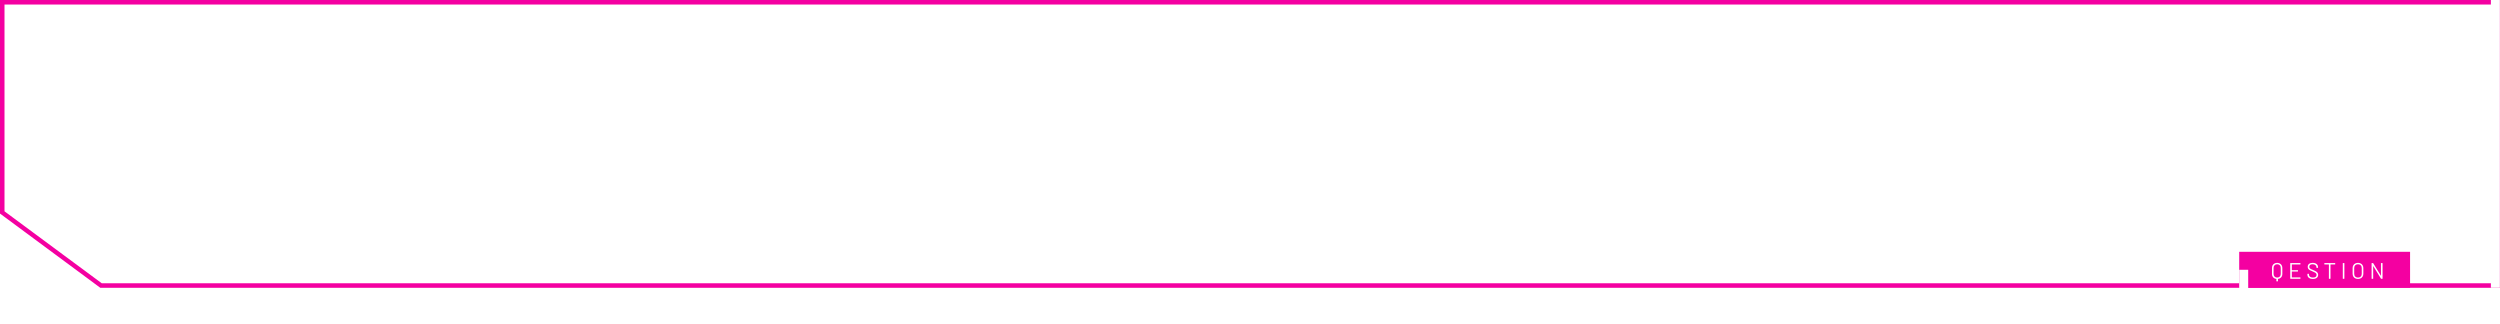 <?xml version="1.0" encoding="UTF-8"?> <svg xmlns="http://www.w3.org/2000/svg" width="556" height="72" viewBox="0 0 556 72" fill="none"> <path d="M0.5 0.5H555.5V63.5H22.464L0.5 47.248V0.5Z" stroke="#F400A1"></path> <line x1="554.973" x2="554.973" y2="64" stroke="white" stroke-width="2"></line> <path d="M41.12 38V26.48H50.624V38H48.448V28.512H43.296V38H41.12ZM61.014 38.24C59.862 38.24 58.867 37.989 58.03 37.488C57.198 36.987 56.555 36.285 56.102 35.384C55.654 34.483 55.43 33.435 55.43 32.24C55.43 31.045 55.654 29.997 56.102 29.096C56.555 28.195 57.198 27.493 58.03 26.992C58.867 26.491 59.862 26.24 61.014 26.24C62.166 26.24 63.158 26.491 63.99 26.992C64.827 27.493 65.47 28.195 65.918 29.096C66.371 29.997 66.598 31.045 66.598 32.24C66.598 33.435 66.371 34.483 65.918 35.384C65.47 36.285 64.827 36.987 63.99 37.488C63.158 37.989 62.166 38.24 61.014 38.24ZM61.014 36.192C61.745 36.203 62.353 36.045 62.838 35.72C63.323 35.395 63.686 34.933 63.926 34.336C64.171 33.739 64.294 33.04 64.294 32.24C64.294 31.44 64.171 30.747 63.926 30.16C63.686 29.573 63.323 29.117 62.838 28.792C62.353 28.467 61.745 28.299 61.014 28.288C60.283 28.277 59.675 28.435 59.19 28.76C58.705 29.085 58.339 29.547 58.094 30.144C57.854 30.741 57.734 31.44 57.734 32.24C57.734 33.04 57.854 33.733 58.094 34.32C58.339 34.907 58.705 35.363 59.19 35.688C59.675 36.013 60.283 36.181 61.014 36.192ZM76.339 38.24C75.187 38.24 74.192 37.989 73.355 37.488C72.523 36.987 71.88 36.285 71.427 35.384C70.979 34.483 70.755 33.435 70.755 32.24C70.755 31.045 70.979 29.997 71.427 29.096C71.88 28.195 72.523 27.493 73.355 26.992C74.192 26.491 75.187 26.24 76.339 26.24C77.662 26.24 78.771 26.568 79.667 27.224C80.568 27.88 81.203 28.768 81.571 29.888L79.379 30.496C79.166 29.797 78.806 29.256 78.299 28.872C77.792 28.483 77.139 28.288 76.339 28.288C75.608 28.288 74.998 28.451 74.507 28.776C74.022 29.101 73.656 29.56 73.411 30.152C73.166 30.744 73.043 31.44 73.043 32.24C73.043 33.04 73.166 33.736 73.411 34.328C73.656 34.92 74.022 35.379 74.507 35.704C74.998 36.029 75.608 36.192 76.339 36.192C77.139 36.192 77.792 35.997 78.299 35.608C78.806 35.219 79.166 34.677 79.379 33.984L81.571 34.592C81.203 35.712 80.568 36.6 79.667 37.256C78.771 37.912 77.662 38.24 76.339 38.24ZM86.532 38V26.48H88.484L92.293 34.128L96.1 26.48H98.052V38H96.02V31.12L92.677 38H91.909L88.564 31.12V38H86.532ZM108.442 38.24C107.29 38.24 106.295 37.989 105.458 37.488C104.626 36.987 103.983 36.285 103.53 35.384C103.082 34.483 102.858 33.435 102.858 32.24C102.858 31.045 103.082 29.997 103.53 29.096C103.983 28.195 104.626 27.493 105.458 26.992C106.295 26.491 107.29 26.24 108.442 26.24C109.594 26.24 110.586 26.491 111.418 26.992C112.255 27.493 112.898 28.195 113.346 29.096C113.799 29.997 114.026 31.045 114.026 32.24C114.026 33.435 113.799 34.483 113.346 35.384C112.898 36.285 112.255 36.987 111.418 37.488C110.586 37.989 109.594 38.24 108.442 38.24ZM108.442 36.192C109.173 36.203 109.781 36.045 110.266 35.72C110.751 35.395 111.114 34.933 111.354 34.336C111.599 33.739 111.722 33.04 111.722 32.24C111.722 31.44 111.599 30.747 111.354 30.16C111.114 29.573 110.751 29.117 110.266 28.792C109.781 28.467 109.173 28.299 108.442 28.288C107.711 28.277 107.103 28.435 106.618 28.76C106.133 29.085 105.767 29.547 105.522 30.144C105.282 30.741 105.162 31.44 105.162 32.24C105.162 33.04 105.282 33.733 105.522 34.32C105.767 34.907 106.133 35.363 106.618 35.688C107.103 36.013 107.711 36.181 108.442 36.192ZM121.183 38V28.512H117.551V26.48H126.991V28.512H123.359V38H121.183ZM131.476 38V26.48H136.34C136.452 26.48 136.602 26.485 136.788 26.496C136.98 26.501 137.151 26.517 137.3 26.544C137.988 26.651 138.551 26.877 138.988 27.224C139.431 27.571 139.756 28.008 139.964 28.536C140.172 29.059 140.276 29.643 140.276 30.288C140.276 30.933 140.17 31.52 139.956 32.048C139.748 32.571 139.423 33.005 138.98 33.352C138.543 33.699 137.983 33.925 137.3 34.032C137.151 34.053 136.98 34.069 136.788 34.08C136.596 34.091 136.447 34.096 136.34 34.096H133.652V38H131.476ZM133.652 32.064H136.244C136.356 32.064 136.479 32.059 136.612 32.048C136.746 32.037 136.868 32.016 136.98 31.984C137.274 31.904 137.5 31.771 137.66 31.584C137.82 31.392 137.93 31.181 137.988 30.952C138.052 30.717 138.084 30.496 138.084 30.288C138.084 30.08 138.052 29.861 137.988 29.632C137.93 29.397 137.82 29.187 137.66 29C137.5 28.808 137.274 28.672 136.98 28.592C136.868 28.56 136.746 28.539 136.612 28.528C136.479 28.517 136.356 28.512 136.244 28.512H133.652V32.064ZM145.083 38V26.48H152.603V28.512H147.259V30.976H151.643V33.008H147.259V35.968H152.603V38H145.083ZM160.392 38V28.512H156.76V26.48H166.2V28.512H162.568V38H160.392ZM170.67 38V26.48H172.846V30.384H175.534C175.64 30.384 175.79 30.389 175.982 30.4C176.174 30.405 176.344 30.421 176.494 30.448C177.176 30.555 177.736 30.781 178.174 31.128C178.616 31.475 178.942 31.912 179.15 32.44C179.363 32.963 179.47 33.547 179.47 34.192C179.47 34.837 179.366 35.424 179.158 35.952C178.95 36.475 178.624 36.909 178.182 37.256C177.744 37.603 177.182 37.829 176.494 37.936C176.344 37.957 176.174 37.973 175.982 37.984C175.795 37.995 175.646 38 175.534 38H170.67ZM172.846 35.968H175.438C175.55 35.968 175.672 35.963 175.806 35.952C175.939 35.941 176.062 35.92 176.174 35.888C176.467 35.808 176.694 35.675 176.854 35.488C177.014 35.296 177.123 35.085 177.182 34.856C177.246 34.621 177.278 34.4 177.278 34.192C177.278 33.984 177.246 33.765 177.182 33.536C177.123 33.301 177.014 33.091 176.854 32.904C176.694 32.712 176.467 32.576 176.174 32.496C176.062 32.464 175.939 32.443 175.806 32.432C175.672 32.421 175.55 32.416 175.438 32.416H172.846V35.968ZM195.78 38.24C194.628 38.24 193.633 37.989 192.796 37.488C191.964 36.987 191.321 36.285 190.868 35.384C190.42 34.483 190.196 33.435 190.196 32.24C190.196 31.045 190.42 29.997 190.868 29.096C191.321 28.195 191.964 27.493 192.796 26.992C193.633 26.491 194.628 26.24 195.78 26.24C196.932 26.24 197.924 26.491 198.756 26.992C199.593 27.493 200.236 28.195 200.684 29.096C201.137 29.997 201.364 31.045 201.364 32.24C201.364 33.435 201.137 34.483 200.684 35.384C200.236 36.285 199.593 36.987 198.756 37.488C197.924 37.989 196.932 38.24 195.78 38.24ZM195.78 36.192C196.51 36.203 197.118 36.045 197.604 35.72C198.089 35.395 198.452 34.933 198.692 34.336C198.937 33.739 199.06 33.04 199.06 32.24C199.06 31.44 198.937 30.747 198.692 30.16C198.452 29.573 198.089 29.117 197.604 28.792C197.118 28.467 196.51 28.299 195.78 28.288C195.049 28.277 194.441 28.435 193.956 28.76C193.47 29.085 193.105 29.547 192.86 30.144C192.62 30.741 192.5 31.44 192.5 32.24C192.5 33.04 192.62 33.733 192.86 34.32C193.105 34.907 193.47 35.363 193.956 35.688C194.441 36.013 195.049 36.181 195.78 36.192ZM208.52 38V28.512H204.888V26.48H214.328V28.512H210.696V38H208.52ZM223.022 38.24C222.206 38.24 221.488 38.12 220.87 37.88C220.256 37.64 219.739 37.333 219.318 36.96C218.896 36.581 218.568 36.187 218.334 35.776L220.174 34.496C220.302 34.763 220.483 35.027 220.718 35.288C220.952 35.549 221.264 35.765 221.654 35.936C222.043 36.107 222.531 36.192 223.118 36.192C223.672 36.192 224.118 36.112 224.454 35.952C224.795 35.792 225.04 35.587 225.19 35.336C225.344 35.085 225.422 34.821 225.422 34.544C225.422 34.176 225.312 33.893 225.094 33.696C224.88 33.499 224.603 33.363 224.262 33.288C223.92 33.208 223.56 33.163 223.182 33.152C222.814 33.141 222.547 33.133 222.382 33.128C222.222 33.123 222.112 33.12 222.054 33.12C222 33.12 221.95 33.12 221.902 33.12V31.072C221.971 31.072 222.072 31.072 222.206 31.072C222.344 31.072 222.483 31.072 222.622 31.072C222.766 31.067 222.883 31.061 222.974 31.056C223.534 31.029 224 30.907 224.374 30.688C224.752 30.469 224.942 30.128 224.942 29.664C224.942 29.237 224.774 28.899 224.438 28.648C224.107 28.397 223.662 28.272 223.102 28.272C222.574 28.272 222.102 28.387 221.686 28.616C221.275 28.84 220.974 29.088 220.782 29.36L219.294 27.76C219.694 27.344 220.23 26.987 220.902 26.688C221.574 26.389 222.328 26.24 223.166 26.24C223.672 26.24 224.168 26.307 224.654 26.44C225.139 26.568 225.576 26.768 225.966 27.04C226.355 27.307 226.664 27.651 226.894 28.072C227.128 28.493 227.246 28.997 227.246 29.584C227.246 30.08 227.158 30.549 226.982 30.992C226.806 31.429 226.552 31.797 226.222 32.096C226.702 32.309 227.072 32.619 227.334 33.024C227.595 33.429 227.726 33.936 227.726 34.544C227.726 35.307 227.512 35.965 227.086 36.52C226.664 37.069 226.096 37.493 225.382 37.792C224.672 38.091 223.886 38.24 223.022 38.24ZM232.67 38V26.48H234.846V30.384H237.534C237.64 30.384 237.79 30.389 237.982 30.4C238.174 30.405 238.344 30.421 238.494 30.448C239.176 30.555 239.736 30.781 240.174 31.128C240.616 31.475 240.942 31.912 241.15 32.44C241.363 32.963 241.47 33.547 241.47 34.192C241.47 34.837 241.366 35.424 241.158 35.952C240.95 36.475 240.624 36.909 240.182 37.256C239.744 37.603 239.182 37.829 238.494 37.936C238.344 37.957 238.174 37.973 237.982 37.984C237.795 37.995 237.646 38 237.534 38H232.67ZM234.846 35.968H237.438C237.55 35.968 237.672 35.963 237.806 35.952C237.939 35.941 238.062 35.92 238.174 35.888C238.467 35.808 238.694 35.675 238.854 35.488C239.014 35.296 239.123 35.085 239.182 34.856C239.246 34.621 239.278 34.4 239.278 34.192C239.278 33.984 239.246 33.765 239.182 33.536C239.123 33.301 239.014 33.091 238.854 32.904C238.694 32.712 238.467 32.576 238.174 32.496C238.062 32.464 237.939 32.443 237.806 32.432C237.672 32.421 237.55 32.416 237.438 32.416H234.846V35.968ZM242.622 38V26.48H244.798V38H242.622ZM250.245 38V26.48H254.853C255.674 26.48 256.338 26.645 256.845 26.976C257.352 27.301 257.722 27.712 257.957 28.208C258.192 28.704 258.309 29.205 258.309 29.712C258.309 30.357 258.162 30.893 257.869 31.32C257.581 31.747 257.184 32.032 256.677 32.176V31.776C257.397 31.925 257.936 32.259 258.293 32.776C258.656 33.293 258.837 33.872 258.837 34.512C258.837 35.2 258.709 35.805 258.453 36.328C258.202 36.851 257.818 37.261 257.301 37.56C256.784 37.853 256.133 38 255.349 38H250.245ZM252.453 35.952H255.125C255.418 35.952 255.68 35.891 255.909 35.768C256.138 35.64 256.317 35.464 256.445 35.24C256.578 35.011 256.645 34.741 256.645 34.432C256.645 34.16 256.589 33.917 256.477 33.704C256.365 33.491 256.194 33.323 255.965 33.2C255.741 33.072 255.461 33.008 255.125 33.008H252.453V35.952ZM252.453 30.976H254.821C255.066 30.976 255.285 30.933 255.477 30.848C255.669 30.763 255.821 30.632 255.933 30.456C256.045 30.275 256.101 30.043 256.101 29.76C256.101 29.408 255.992 29.112 255.773 28.872C255.554 28.632 255.237 28.512 254.821 28.512H252.453V30.976ZM263.616 38V26.48H265.792V30.384H268.48C268.587 30.384 268.736 30.389 268.928 30.4C269.12 30.405 269.291 30.421 269.44 30.448C270.123 30.555 270.683 30.781 271.12 31.128C271.563 31.475 271.888 31.912 272.096 32.44C272.31 32.963 272.416 33.547 272.416 34.192C272.416 34.837 272.312 35.424 272.104 35.952C271.896 36.475 271.571 36.909 271.128 37.256C270.691 37.603 270.128 37.829 269.44 37.936C269.291 37.957 269.12 37.973 268.928 37.984C268.742 37.995 268.592 38 268.48 38H263.616ZM265.792 35.968H268.384C268.496 35.968 268.619 35.963 268.752 35.952C268.886 35.941 269.008 35.92 269.12 35.888C269.414 35.808 269.64 35.675 269.8 35.488C269.96 35.296 270.07 35.085 270.128 34.856C270.192 34.621 270.224 34.4 270.224 34.192C270.224 33.984 270.192 33.765 270.128 33.536C270.07 33.301 269.96 33.091 269.8 32.904C269.64 32.712 269.414 32.576 269.12 32.496C269.008 32.464 268.886 32.443 268.752 32.432C268.619 32.421 268.496 32.416 268.384 32.416H265.792V35.968ZM273.568 38V26.48H275.744V38H273.568ZM287.595 38V26.48H292.203C293.024 26.48 293.688 26.645 294.195 26.976C294.702 27.301 295.072 27.712 295.307 28.208C295.542 28.704 295.659 29.205 295.659 29.712C295.659 30.357 295.512 30.893 295.219 31.32C294.931 31.747 294.534 32.032 294.027 32.176V31.776C294.747 31.925 295.286 32.259 295.643 32.776C296.006 33.293 296.187 33.872 296.187 34.512C296.187 35.2 296.059 35.805 295.803 36.328C295.552 36.851 295.168 37.261 294.651 37.56C294.134 37.853 293.483 38 292.699 38H287.595ZM289.803 35.952H292.475C292.768 35.952 293.03 35.891 293.259 35.768C293.488 35.64 293.667 35.464 293.795 35.24C293.928 35.011 293.995 34.741 293.995 34.432C293.995 34.16 293.939 33.917 293.827 33.704C293.715 33.491 293.544 33.323 293.315 33.2C293.091 33.072 292.811 33.008 292.475 33.008H289.803V35.952ZM289.803 30.976H292.171C292.416 30.976 292.635 30.933 292.827 30.848C293.019 30.763 293.171 30.632 293.283 30.456C293.395 30.275 293.451 30.043 293.451 29.76C293.451 29.408 293.342 29.112 293.123 28.872C292.904 28.632 292.587 28.512 292.171 28.512H289.803V30.976ZM315.866 38H313.69V34.096H311.002L310.042 34.032C309.018 33.872 308.266 33.451 307.786 32.768C307.306 32.08 307.066 31.253 307.066 30.288C307.066 29.643 307.17 29.059 307.378 28.536C307.591 28.008 307.916 27.571 308.354 27.224C308.791 26.877 309.354 26.651 310.042 26.544C310.196 26.517 310.367 26.501 310.554 26.496C310.74 26.485 310.89 26.48 311.002 26.48H315.866V38ZM309.37 38H306.906L309.402 32.88L311.642 33.312L309.37 38ZM313.69 32.064V28.512H311.098C310.986 28.512 310.863 28.517 310.73 28.528C310.596 28.539 310.474 28.56 310.362 28.592C310.068 28.672 309.842 28.808 309.682 29C309.522 29.187 309.41 29.397 309.346 29.632C309.287 29.861 309.258 30.08 309.258 30.288C309.258 30.496 309.287 30.717 309.346 30.952C309.41 31.181 309.522 31.392 309.682 31.584C309.842 31.771 310.068 31.904 310.362 31.984C310.474 32.016 310.596 32.037 310.73 32.048C310.863 32.059 310.986 32.064 311.098 32.064H313.69ZM321.304 38V26.48H323.48V31.216H328.632V26.48H330.808V38H328.632V33.248H323.48V38H321.304ZM335.614 39.92V35.968C335.961 35.968 336.254 35.883 336.494 35.712C336.74 35.536 336.94 35.291 337.094 34.976C337.249 34.656 337.372 34.283 337.462 33.856C337.553 33.429 337.62 32.965 337.662 32.464C337.716 31.824 337.764 31.195 337.806 30.576C337.849 29.952 337.892 29.307 337.934 28.64C337.977 27.968 338.025 27.243 338.078 26.464L345.726 26.48V35.968H346.606V39.92H344.43V38H337.79V39.92H335.614ZM338.862 35.968H343.55V28.512L340.062 28.496C340.025 29.024 339.993 29.509 339.966 29.952C339.945 30.395 339.918 30.843 339.886 31.296C339.854 31.749 339.812 32.256 339.758 32.816C339.705 33.376 339.652 33.837 339.598 34.2C339.545 34.557 339.462 34.869 339.35 35.136C339.244 35.403 339.081 35.68 338.862 35.968ZM351.564 38V26.48H359.084V28.512H353.74V30.976H358.124V33.008H353.74V35.968H359.084V38H351.564ZM364.201 38V26.48H366.377V31.792L370.761 26.48H373.417L368.601 32.16L373.721 38H370.969L366.377 32.752V38H364.201ZM382.345 38.24C381.193 38.24 380.199 37.989 379.361 37.488C378.529 36.987 377.887 36.285 377.433 35.384C376.985 34.483 376.761 33.435 376.761 32.24C376.761 31.045 376.985 29.997 377.433 29.096C377.887 28.195 378.529 27.493 379.361 26.992C380.199 26.491 381.193 26.24 382.345 26.24C383.668 26.24 384.777 26.568 385.673 27.224C386.575 27.88 387.209 28.768 387.577 29.888L385.385 30.496C385.172 29.797 384.812 29.256 384.305 28.872C383.799 28.483 383.145 28.288 382.345 28.288C381.615 28.288 381.004 28.451 380.513 28.776C380.028 29.101 379.663 29.56 379.417 30.152C379.172 30.744 379.049 31.44 379.049 32.24C379.049 33.04 379.172 33.736 379.417 34.328C379.663 34.92 380.028 35.379 380.513 35.704C381.004 36.029 381.615 36.192 382.345 36.192C383.145 36.192 383.799 35.997 384.305 35.608C384.812 35.219 385.172 34.677 385.385 33.984L387.577 34.592C387.209 35.712 386.575 36.6 385.673 37.256C384.777 37.912 383.668 38.24 382.345 38.24ZM398.942 38V26.48H401.118V31.792L405.502 26.48H408.158L403.342 32.16L408.462 38H405.71L401.118 32.752V38H398.942ZM411.983 38L415.503 26.48H418.751L422.271 38H420.031L416.895 27.84H417.311L414.223 38H411.983ZM414.095 35.6V33.568H420.175V35.6H414.095ZM426.904 38V26.48H431.768C431.88 26.48 432.03 26.485 432.216 26.496C432.408 26.501 432.579 26.517 432.728 26.544C433.416 26.651 433.979 26.877 434.416 27.224C434.859 27.571 435.184 28.008 435.392 28.536C435.6 29.059 435.704 29.643 435.704 30.288C435.704 30.933 435.598 31.52 435.384 32.048C435.176 32.571 434.851 33.005 434.408 33.352C433.971 33.699 433.411 33.925 432.728 34.032C432.579 34.053 432.408 34.069 432.216 34.08C432.024 34.091 431.875 34.096 431.768 34.096H429.08V38H426.904ZM429.08 32.064H431.672C431.784 32.064 431.907 32.059 432.04 32.048C432.174 32.037 432.296 32.016 432.408 31.984C432.702 31.904 432.928 31.771 433.088 31.584C433.248 31.392 433.358 31.181 433.416 30.952C433.48 30.717 433.512 30.496 433.512 30.288C433.512 30.08 433.48 29.861 433.416 29.632C433.358 29.397 433.248 29.187 433.088 29C432.928 28.808 432.702 28.672 432.408 28.592C432.296 28.56 432.174 28.539 432.04 28.528C431.907 28.517 431.784 28.512 431.672 28.512H429.08V32.064ZM443.183 38V28.512H439.551V26.48H448.991V28.512H445.359V38H443.183ZM452.364 38L455.884 26.48H459.132L462.652 38H460.412L457.276 27.84H457.692L454.604 38H452.364ZM454.476 35.6V33.568H460.556V35.6H454.476ZM466.326 38L470.198 32.176L466.438 26.48H469.11L471.558 30.32L473.974 26.48H476.662L472.902 32.176L476.758 38H474.086L471.558 34.032L469.014 38H466.326Z" fill="white"></path> <path d="M504.562 25.25L511.312 32L504.562 38.75M510.375 32H496.688" stroke="white" stroke-width="2" stroke-miterlimit="10" stroke-linecap="square"></path> <rect x="498" y="56" width="38" height="8" fill="#F400A1"></rect> <g filter="url(#filter0_d_31_1626)"> <line x1="499" y1="56" x2="499" y2="64" stroke="white" stroke-width="2"></line> </g> <path d="M506.44 58.46C506.667 58.46 506.867 58.508 507.04 58.605C507.217 58.698 507.352 58.83 507.445 59C507.542 59.17 507.59 59.367 507.59 59.59V60.93C507.59 61.23 507.503 61.478 507.33 61.675C507.16 61.872 506.93 61.99 506.64 62.03C506.627 62.03 506.62 62.037 506.62 62.05V62.525C506.62 62.558 506.603 62.575 506.57 62.575H506.315C506.282 62.575 506.265 62.558 506.265 62.525V62.05C506.265 62.037 506.258 62.03 506.245 62.03C505.955 61.99 505.723 61.872 505.55 61.675C505.377 61.478 505.29 61.23 505.29 60.93V59.59C505.29 59.367 505.337 59.17 505.43 59C505.527 58.83 505.662 58.698 505.835 58.605C506.012 58.508 506.213 58.46 506.44 58.46ZM507.235 59.575C507.235 59.335 507.162 59.142 507.015 58.995C506.868 58.845 506.677 58.77 506.44 58.77C506.203 58.77 506.012 58.845 505.865 58.995C505.718 59.142 505.645 59.335 505.645 59.575V60.925C505.645 61.165 505.718 61.36 505.865 61.51C506.012 61.657 506.203 61.73 506.44 61.73C506.677 61.73 506.868 61.657 507.015 61.51C507.162 61.36 507.235 61.165 507.235 60.925V59.575ZM511.616 58.76C511.616 58.793 511.599 58.81 511.566 58.81H509.726C509.713 58.81 509.706 58.817 509.706 58.83V60.065C509.706 60.078 509.713 60.085 509.726 60.085H511.016C511.049 60.085 511.066 60.102 511.066 60.135V60.345C511.066 60.378 511.049 60.395 511.016 60.395H509.726C509.713 60.395 509.706 60.402 509.706 60.415V61.67C509.706 61.683 509.713 61.69 509.726 61.69H511.566C511.599 61.69 511.616 61.707 511.616 61.74V61.95C511.616 61.983 511.599 62 511.566 62H509.401C509.368 62 509.351 61.983 509.351 61.95V58.55C509.351 58.517 509.368 58.5 509.401 58.5H511.566C511.599 58.5 511.616 58.517 511.616 58.55V58.76ZM514.388 62.04C514.012 62.04 513.713 61.955 513.493 61.785C513.277 61.615 513.168 61.388 513.168 61.105V60.95C513.168 60.917 513.185 60.9 513.218 60.9H513.463C513.497 60.9 513.513 60.917 513.513 60.95V61.085C513.513 61.278 513.593 61.435 513.753 61.555C513.913 61.672 514.135 61.73 514.418 61.73C514.675 61.73 514.87 61.677 515.003 61.57C515.137 61.46 515.203 61.315 515.203 61.135C515.203 61.018 515.172 60.918 515.108 60.835C515.048 60.752 514.953 60.673 514.823 60.6C514.697 60.527 514.517 60.442 514.283 60.345C514.033 60.245 513.838 60.158 513.698 60.085C513.562 60.008 513.45 59.912 513.363 59.795C513.28 59.675 513.238 59.525 513.238 59.345C513.238 59.065 513.335 58.848 513.528 58.695C513.725 58.538 513.993 58.46 514.333 58.46C514.703 58.46 514.995 58.547 515.208 58.72C515.422 58.893 515.528 59.123 515.528 59.41V59.52C515.528 59.553 515.512 59.57 515.478 59.57H515.228C515.195 59.57 515.178 59.553 515.178 59.52V59.43C515.178 59.237 515.102 59.078 514.948 58.955C514.798 58.832 514.588 58.77 514.318 58.77C514.082 58.77 513.9 58.818 513.773 58.915C513.647 59.012 513.583 59.152 513.583 59.335C513.583 59.455 513.613 59.555 513.673 59.635C513.737 59.712 513.825 59.78 513.938 59.84C514.055 59.897 514.233 59.972 514.473 60.065C514.717 60.165 514.912 60.258 515.058 60.345C515.208 60.432 515.328 60.538 515.418 60.665C515.512 60.788 515.558 60.94 515.558 61.12C515.558 61.4 515.455 61.623 515.248 61.79C515.042 61.957 514.755 62.04 514.388 62.04ZM519.301 58.5C519.334 58.5 519.351 58.517 519.351 58.55V58.765C519.351 58.798 519.334 58.815 519.301 58.815H518.321C518.307 58.815 518.301 58.822 518.301 58.835V61.95C518.301 61.983 518.284 62 518.251 62H517.996C517.962 62 517.946 61.983 517.946 61.95V58.835C517.946 58.822 517.939 58.815 517.926 58.815H516.986C516.952 58.815 516.936 58.798 516.936 58.765V58.55C516.936 58.517 516.952 58.5 516.986 58.5H519.301ZM521.087 62C521.054 62 521.037 61.983 521.037 61.95V58.55C521.037 58.517 521.054 58.5 521.087 58.5H521.342C521.376 58.5 521.392 58.517 521.392 58.55V61.95C521.392 61.983 521.376 62 521.342 62H521.087ZM524.411 62.04C524.175 62.04 523.966 61.992 523.786 61.895C523.606 61.798 523.466 61.663 523.366 61.49C523.27 61.313 523.221 61.11 523.221 60.88V59.62C523.221 59.39 523.27 59.188 523.366 59.015C523.466 58.838 523.606 58.702 523.786 58.605C523.966 58.508 524.175 58.46 524.411 58.46C524.648 58.46 524.856 58.508 525.036 58.605C525.22 58.702 525.36 58.838 525.456 59.015C525.556 59.188 525.606 59.39 525.606 59.62V60.88C525.606 61.11 525.556 61.313 525.456 61.49C525.36 61.663 525.22 61.798 525.036 61.895C524.856 61.992 524.648 62.04 524.411 62.04ZM524.411 61.735C524.665 61.735 524.868 61.658 525.021 61.505C525.175 61.352 525.251 61.148 525.251 60.895V59.615C525.251 59.362 525.175 59.158 525.021 59.005C524.868 58.848 524.665 58.77 524.411 58.77C524.161 58.77 523.96 58.848 523.806 59.005C523.653 59.158 523.576 59.362 523.576 59.615V60.895C523.576 61.148 523.653 61.352 523.806 61.505C523.96 61.658 524.161 61.735 524.411 61.735ZM529.527 58.55C529.527 58.517 529.543 58.5 529.577 58.5H529.832C529.865 58.5 529.882 58.517 529.882 58.55V61.95C529.882 61.983 529.865 62 529.832 62H529.582C529.558 62 529.538 61.988 529.522 61.965L527.817 59.19C527.813 59.18 527.808 59.177 527.802 59.18C527.795 59.18 527.792 59.185 527.792 59.195L527.797 61.95C527.797 61.983 527.78 62 527.747 62H527.492C527.458 62 527.442 61.983 527.442 61.95V58.55C527.442 58.517 527.458 58.5 527.492 58.5H527.742C527.765 58.5 527.785 58.512 527.802 58.535L529.507 61.31C529.51 61.32 529.515 61.325 529.522 61.325C529.528 61.322 529.532 61.315 529.532 61.305L529.527 58.55Z" fill="white"></path> <defs> <filter id="filter0_d_31_1626" x="494" y="56" width="10" height="16" filterUnits="userSpaceOnUse" color-interpolation-filters="sRGB"> <feFlood flood-opacity="0" result="BackgroundImageFix"></feFlood> <feColorMatrix in="SourceAlpha" type="matrix" values="0 0 0 0 0 0 0 0 0 0 0 0 0 0 0 0 0 0 127 0" result="hardAlpha"></feColorMatrix> <feOffset dy="4"></feOffset> <feGaussianBlur stdDeviation="2"></feGaussianBlur> <feComposite in2="hardAlpha" operator="out"></feComposite> <feColorMatrix type="matrix" values="0 0 0 0 0 0 0 0 0 0 0 0 0 0 0 0 0 0 0.25 0"></feColorMatrix> <feBlend mode="normal" in2="BackgroundImageFix" result="effect1_dropShadow_31_1626"></feBlend> <feBlend mode="normal" in="SourceGraphic" in2="effect1_dropShadow_31_1626" result="shape"></feBlend> </filter> </defs> </svg> 